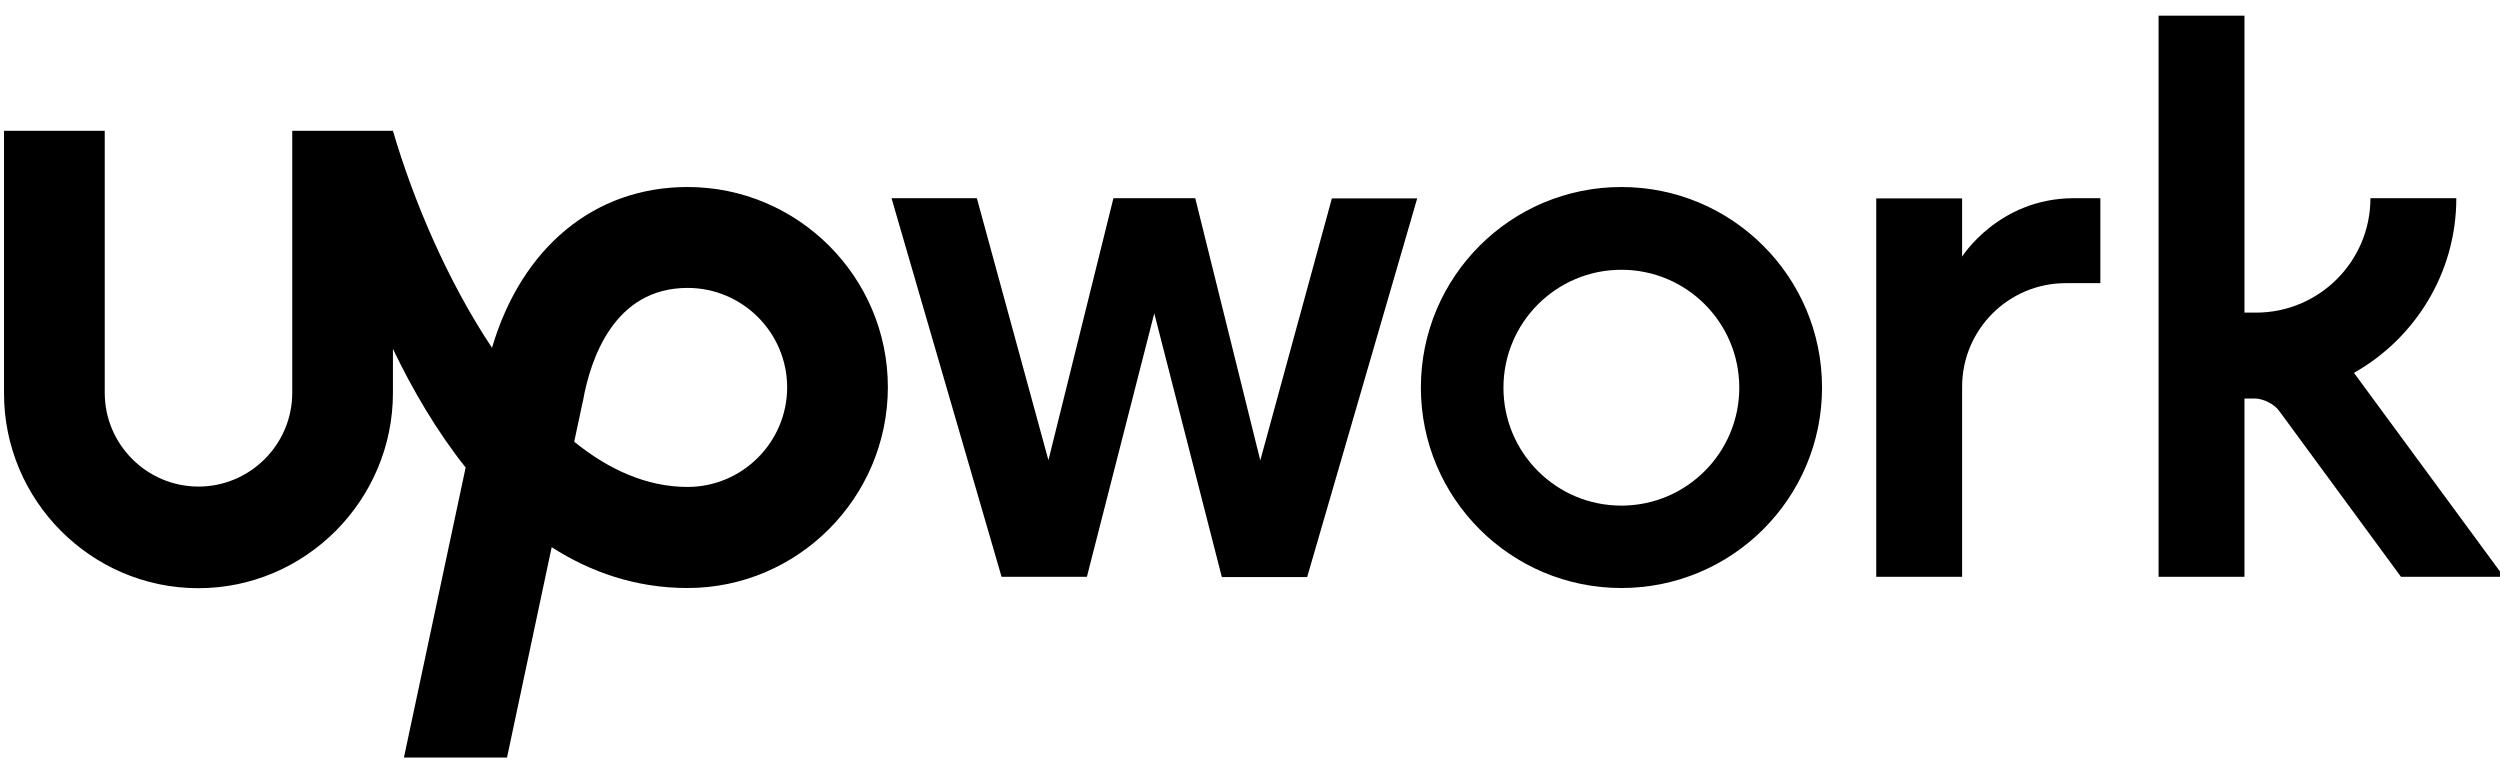 <svg width="97" height="30" viewBox="0 0 97 30" fill="none" xmlns="http://www.w3.org/2000/svg">
<g clip-path="url(#clip0_194_21084)">
<path d="M26.677 18.893C25.1 18.893 23.622 18.226 22.279 17.139L22.607 15.604L22.621 15.547C22.912 13.913 23.835 11.171 26.677 11.171C28.808 11.171 30.542 12.904 30.542 15.036C30.535 17.16 28.802 18.893 26.677 18.893ZM26.677 7.256C23.047 7.256 20.234 9.615 19.09 13.494C17.342 10.873 16.021 7.725 15.246 5.075H11.339V15.242C11.339 17.245 9.705 18.879 7.701 18.879C5.698 18.879 4.064 17.245 4.064 15.242V5.075H0.156V15.242C0.142 19.405 3.531 22.822 7.694 22.822C11.857 22.822 15.246 19.405 15.246 15.242V13.537C16.006 15.121 16.937 16.719 18.067 18.14L15.672 29.393H19.672L21.405 21.231C22.926 22.204 24.674 22.815 26.677 22.815C30.961 22.815 34.449 19.305 34.449 15.021C34.449 10.745 30.961 7.256 26.677 7.256Z" fill="black"/>
<path d="M46.377 7.697L48.899 17.863L51.677 7.697H54.988L50.718 22.389H47.407L44.786 12.158L42.171 22.381H38.861L34.591 7.69H37.902L40.679 17.856L43.201 7.69H46.377V7.697L46.377 7.697ZM62.909 7.256C58.611 7.256 55.13 10.744 55.13 15.036C55.13 19.334 58.618 22.815 62.909 22.815C67.207 22.815 70.695 19.334 70.695 15.036C70.695 10.737 67.207 7.256 62.909 7.256ZM62.909 19.618C60.38 19.618 58.334 17.572 58.334 15.043C58.334 12.513 60.387 10.467 62.909 10.467C65.438 10.467 67.484 12.513 67.484 15.043C67.484 17.565 65.438 19.618 62.909 19.618ZM80.151 10.986C77.928 10.986 76.13 12.791 76.13 15.007V22.381H72.798V7.697H76.13V9.956C76.13 9.956 77.551 7.69 80.471 7.69H81.494V10.986H80.151ZM91.334 14.467C93.699 13.132 95.305 10.595 95.305 7.69H91.973C91.973 10.141 89.984 12.13 87.533 12.13H87.085V0.607H83.753V22.381H87.085V15.462H87.483C87.81 15.462 88.236 15.675 88.428 15.938L93.159 22.381H97.152L91.334 14.467Z" fill="black"/>
</g>
<defs>
<clipPath id="clip0_194_21084">
<rect width="97" height="30" fill="white"/>
</clipPath>
</defs>
</svg>
